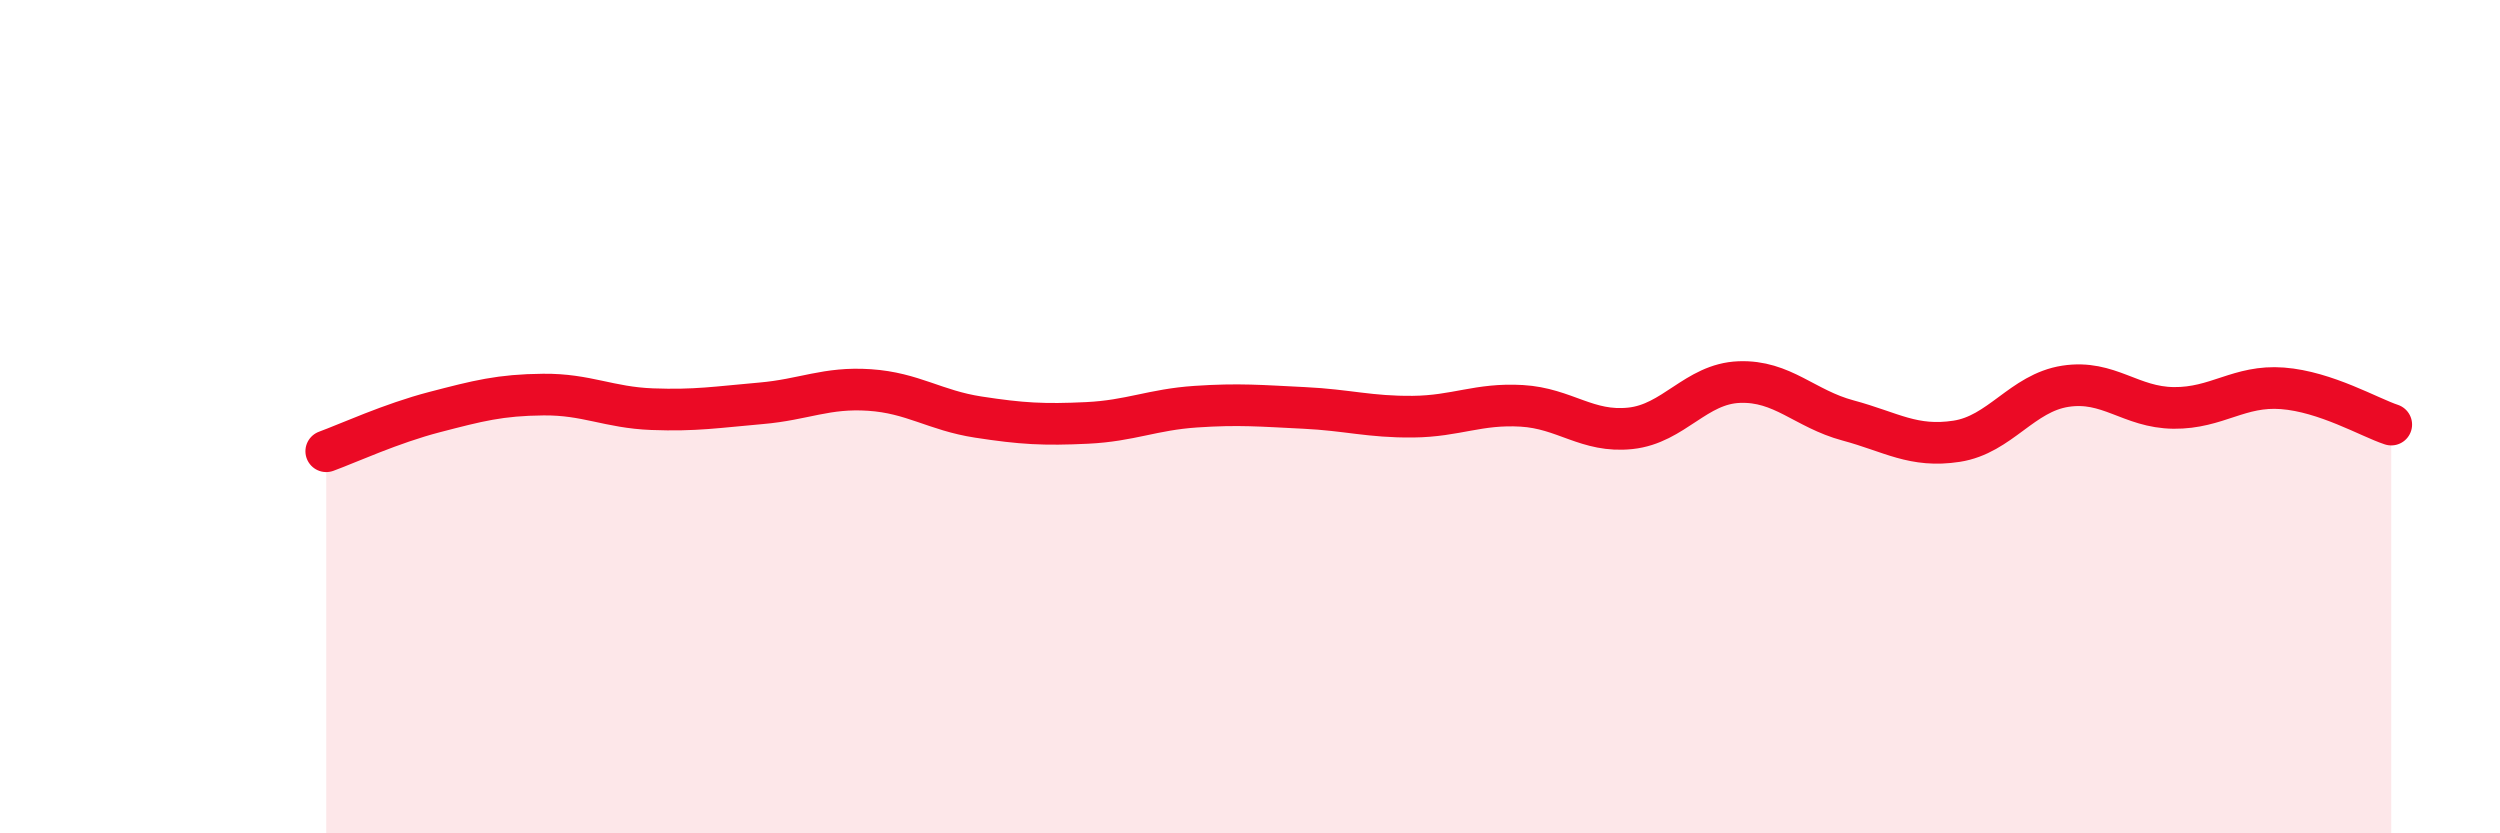 
    <svg width="60" height="20" viewBox="0 0 60 20" xmlns="http://www.w3.org/2000/svg">
      <path
        d="M 7.83,10.83 C 8.35,10.64 9.39,10.16 10.43,9.89 C 11.47,9.62 12,9.48 13.04,9.47 C 14.08,9.46 14.61,9.78 15.65,9.82 C 16.69,9.86 17.22,9.77 18.26,9.68 C 19.3,9.59 19.83,9.29 20.87,9.36 C 21.91,9.43 22.44,9.85 23.48,10.01 C 24.52,10.17 25.05,10.2 26.09,10.15 C 27.13,10.1 27.66,9.83 28.7,9.76 C 29.74,9.69 30.26,9.74 31.3,9.79 C 32.34,9.84 32.87,10.01 33.91,10 C 34.95,9.99 35.48,9.68 36.52,9.74 C 37.56,9.8 38.09,10.39 39.13,10.28 C 40.17,10.17 40.7,9.21 41.74,9.17 C 42.78,9.13 43.31,9.81 44.35,10.09 C 45.39,10.37 45.92,10.75 46.96,10.59 C 48,10.43 48.53,9.43 49.57,9.27 C 50.61,9.11 51.13,9.78 52.17,9.79 C 53.21,9.8 53.74,9.24 54.78,9.32 C 55.82,9.4 56.87,10.02 57.39,10.19L57.39 20L7.83 20Z"
        fill="#EB0A25"
        opacity="0.1"
        stroke-linecap="round"
        stroke-linejoin="round"
      />
      <path
        d="M 7.83,10.83 C 8.35,10.64 9.39,10.16 10.43,9.89 C 11.47,9.62 12,9.48 13.04,9.47 C 14.08,9.46 14.61,9.78 15.65,9.82 C 16.69,9.86 17.22,9.77 18.26,9.68 C 19.3,9.59 19.83,9.29 20.87,9.36 C 21.91,9.43 22.44,9.85 23.48,10.01 C 24.52,10.17 25.05,10.2 26.09,10.15 C 27.13,10.1 27.66,9.83 28.7,9.76 C 29.74,9.69 30.26,9.74 31.3,9.79 C 32.34,9.84 32.87,10.01 33.91,10 C 34.95,9.99 35.48,9.68 36.52,9.74 C 37.56,9.8 38.09,10.39 39.13,10.28 C 40.17,10.17 40.7,9.21 41.74,9.17 C 42.78,9.13 43.31,9.81 44.35,10.09 C 45.39,10.37 45.92,10.75 46.96,10.59 C 48,10.43 48.53,9.43 49.57,9.27 C 50.61,9.11 51.13,9.78 52.17,9.79 C 53.21,9.8 53.74,9.24 54.78,9.32 C 55.82,9.4 56.87,10.02 57.39,10.19"
        stroke="#EB0A25"
        stroke-width="1"
        fill="none"
        stroke-linecap="round"
        stroke-linejoin="round"
      />
    </svg>
  